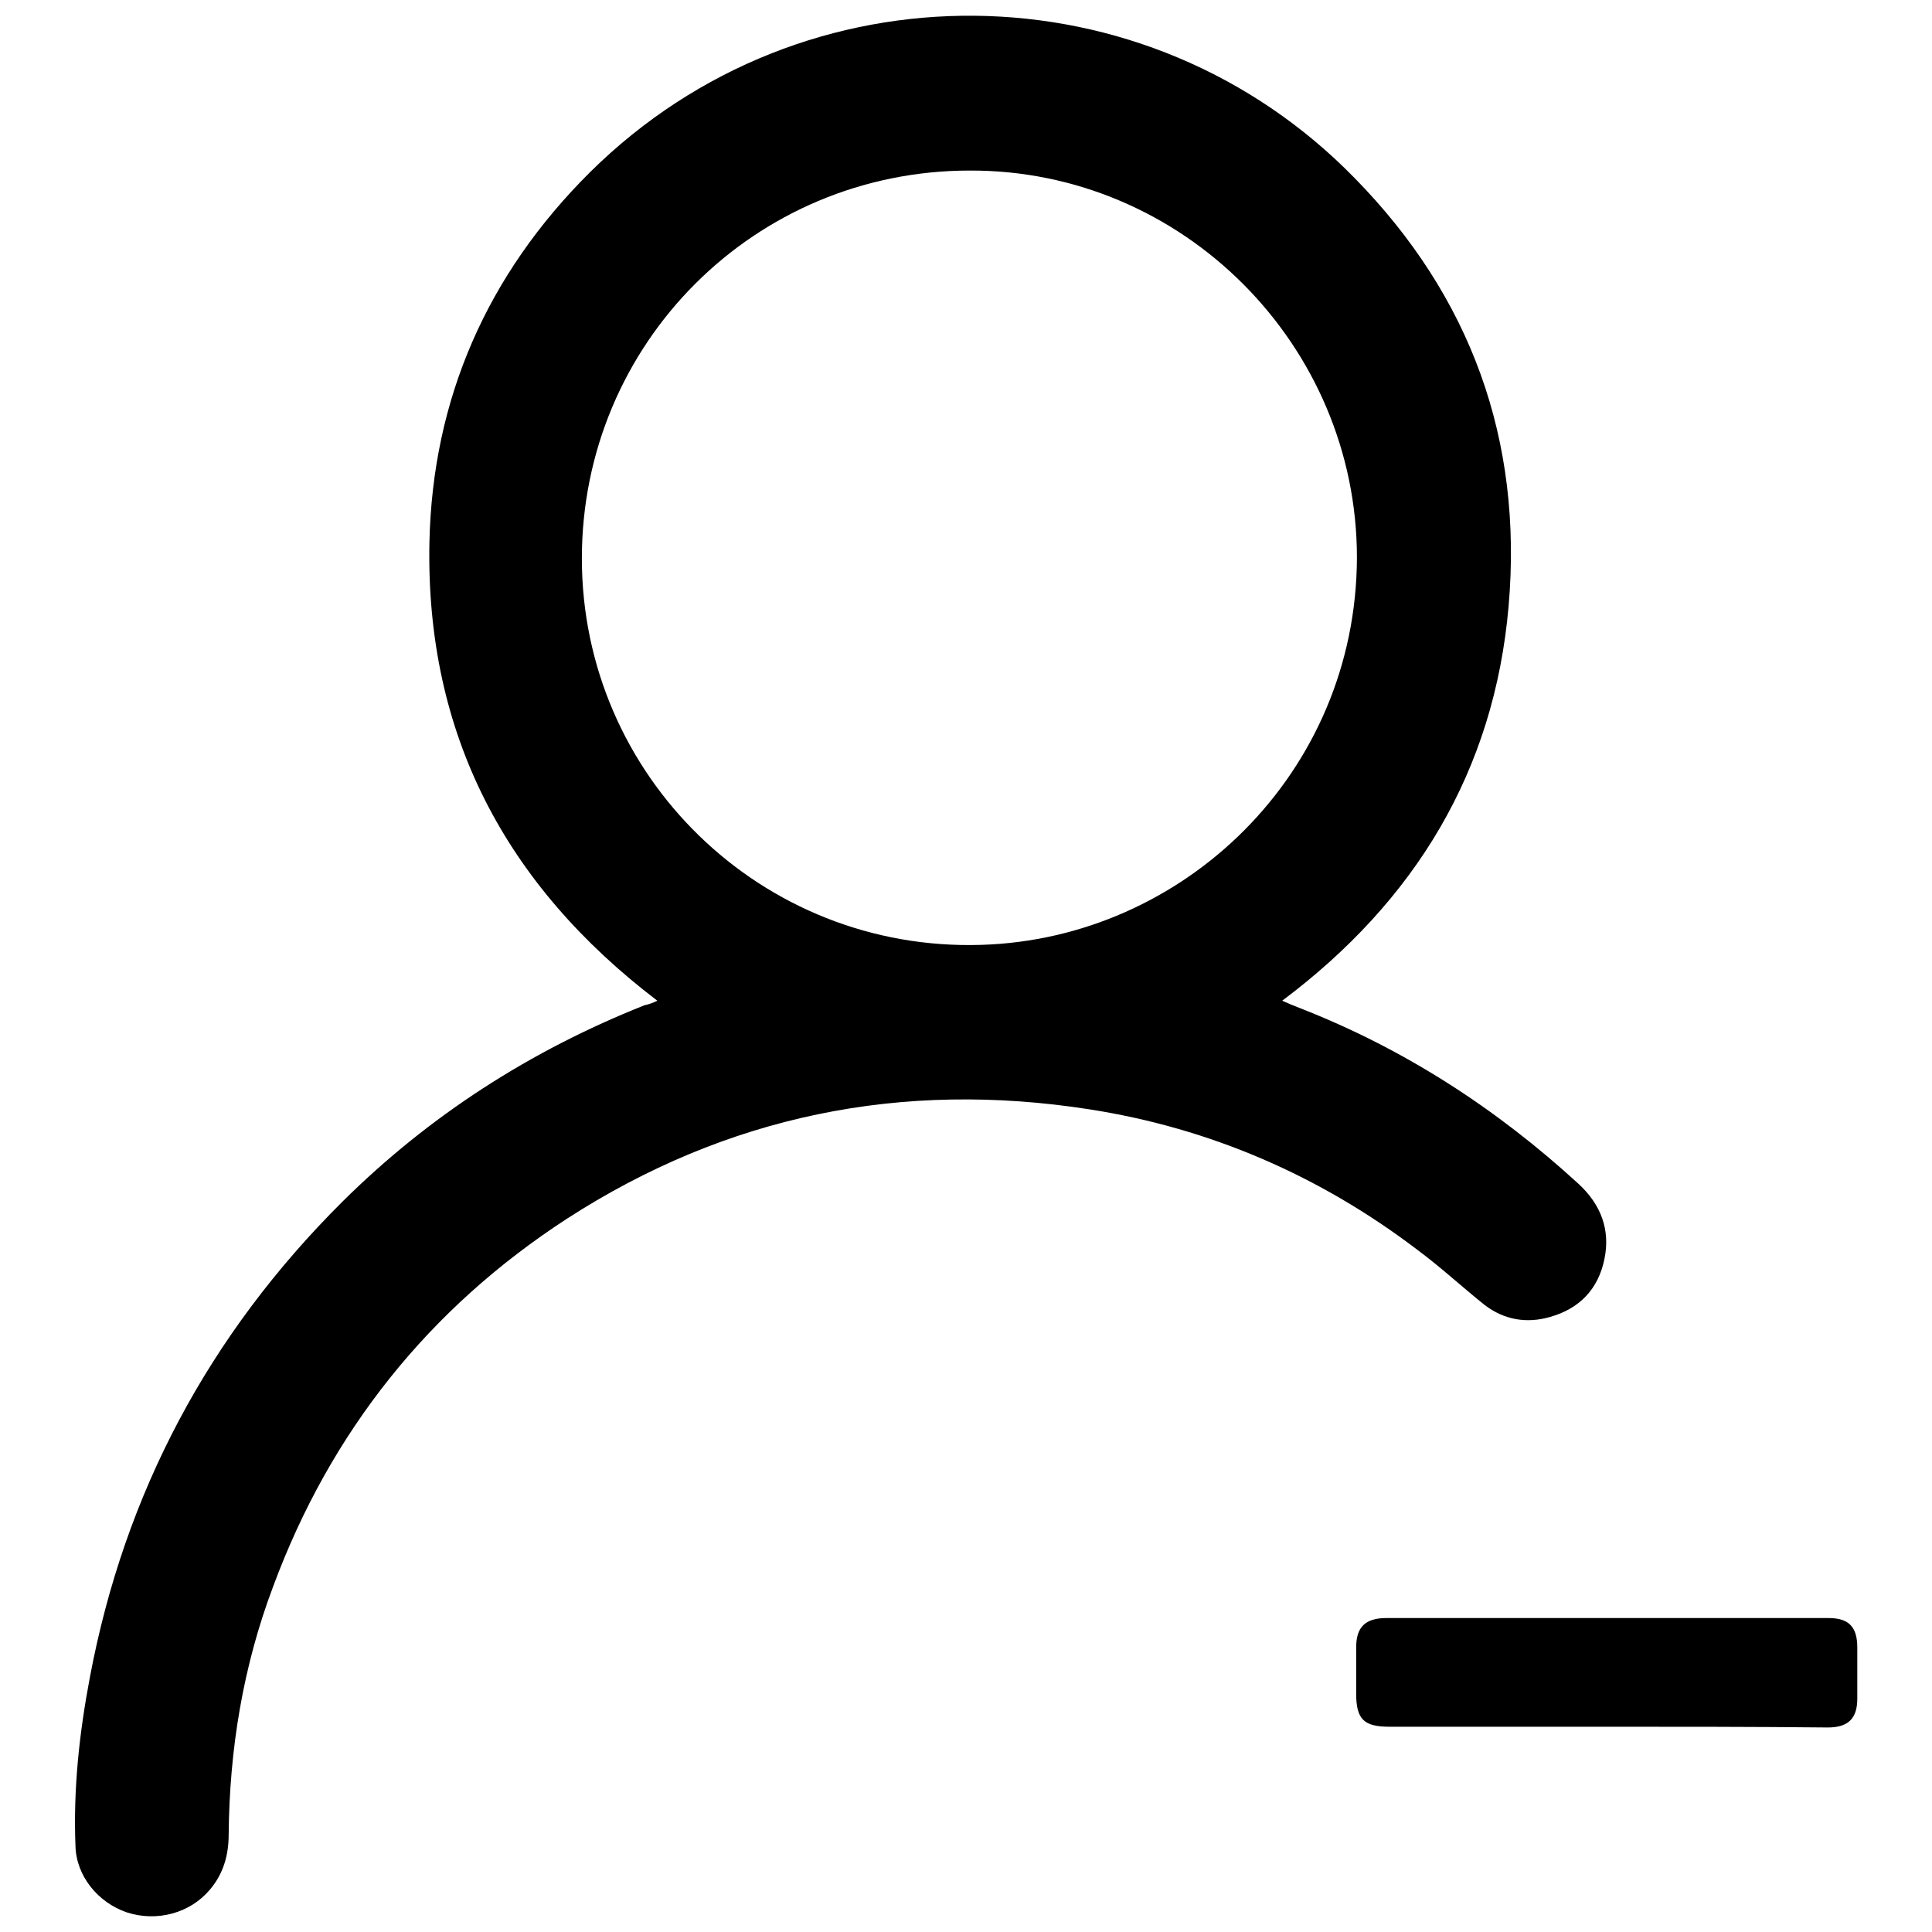 <?xml version="1.0" encoding="utf-8"?>
<!-- Svg Vector Icons : http://www.onlinewebfonts.com/icon -->
<!DOCTYPE svg PUBLIC "-//W3C//DTD SVG 1.1//EN" "http://www.w3.org/Graphics/SVG/1.1/DTD/svg11.dtd">
<svg version="1.1" xmlns="http://www.w3.org/2000/svg" xmlns:xlink="http://www.w3.org/1999/xlink" x="0px" y="0px" viewBox="0 0 256 256" enable-background="new 0 0 256 256" xml:space="preserve">
<g><g><path fill="#000000" d="M87.1,132.6C67,117.3,56.4,97.3,56.9,71.9c0.4-19.1,7.7-35.6,21.3-49.1C106.6-5.3,152-4.6,179.5,23.6c15.4,15.7,22.3,34.7,20.4,56.7c-1.9,21.9-12.4,39.1-30,52.3c0.9,0.4,1.6,0.7,2.4,1c13.8,5.4,26,13.3,36.9,23.3c2.9,2.7,4.2,6,3.4,9.9c-0.8,4-3.3,6.6-7.2,7.7c-3.1,0.9-6.1,0.4-8.7-1.6c-3-2.4-5.8-5-8.9-7.3c-12.9-9.8-27.4-16.1-43.4-18.6c-24.9-3.9-48.1,0.8-69.3,14.5c-18.3,11.9-31.3,28.2-38.9,48.7c-4,10.6-5.8,21.6-5.9,32.9c0,2.7-0.7,5.2-2.5,7.3c-2.6,3.1-7,4.3-11,3c-3.8-1.3-6.7-4.8-6.8-8.8c-0.3-7.5,0.5-14.9,1.9-22.3c4.6-24.5,15.8-45.5,33.5-63.1c11.5-11.4,24.9-20,40-26C85.9,133.1,86.5,132.9,87.1,132.6z M179.8,73.9c0-28.2-23.1-51.4-51.3-51.3c-28.5,0-51.4,22.9-51.4,51.4c0,28.8,23.8,52.1,52.9,51.2C156.8,124.4,179.7,102.5,179.8,73.9z"/><path fill="#000000" d="M212.8,228.8c-9.6,0-19.1,0-28.7,0c-3.4,0-4.4-1-4.4-4.4c0-2,0-4,0-6.1c0-2.7,1.2-3.9,4-3.9c16.1,0,32.3,0,48.4,0c3.4,0,6.8,0,10.2,0c2.7,0,3.8,1.2,3.8,3.9c0,2.3,0,4.5,0,6.8c0,2.6-1.2,3.8-3.9,3.8C232.3,228.8,222.6,228.8,212.8,228.8z"/></g></g>
</svg>